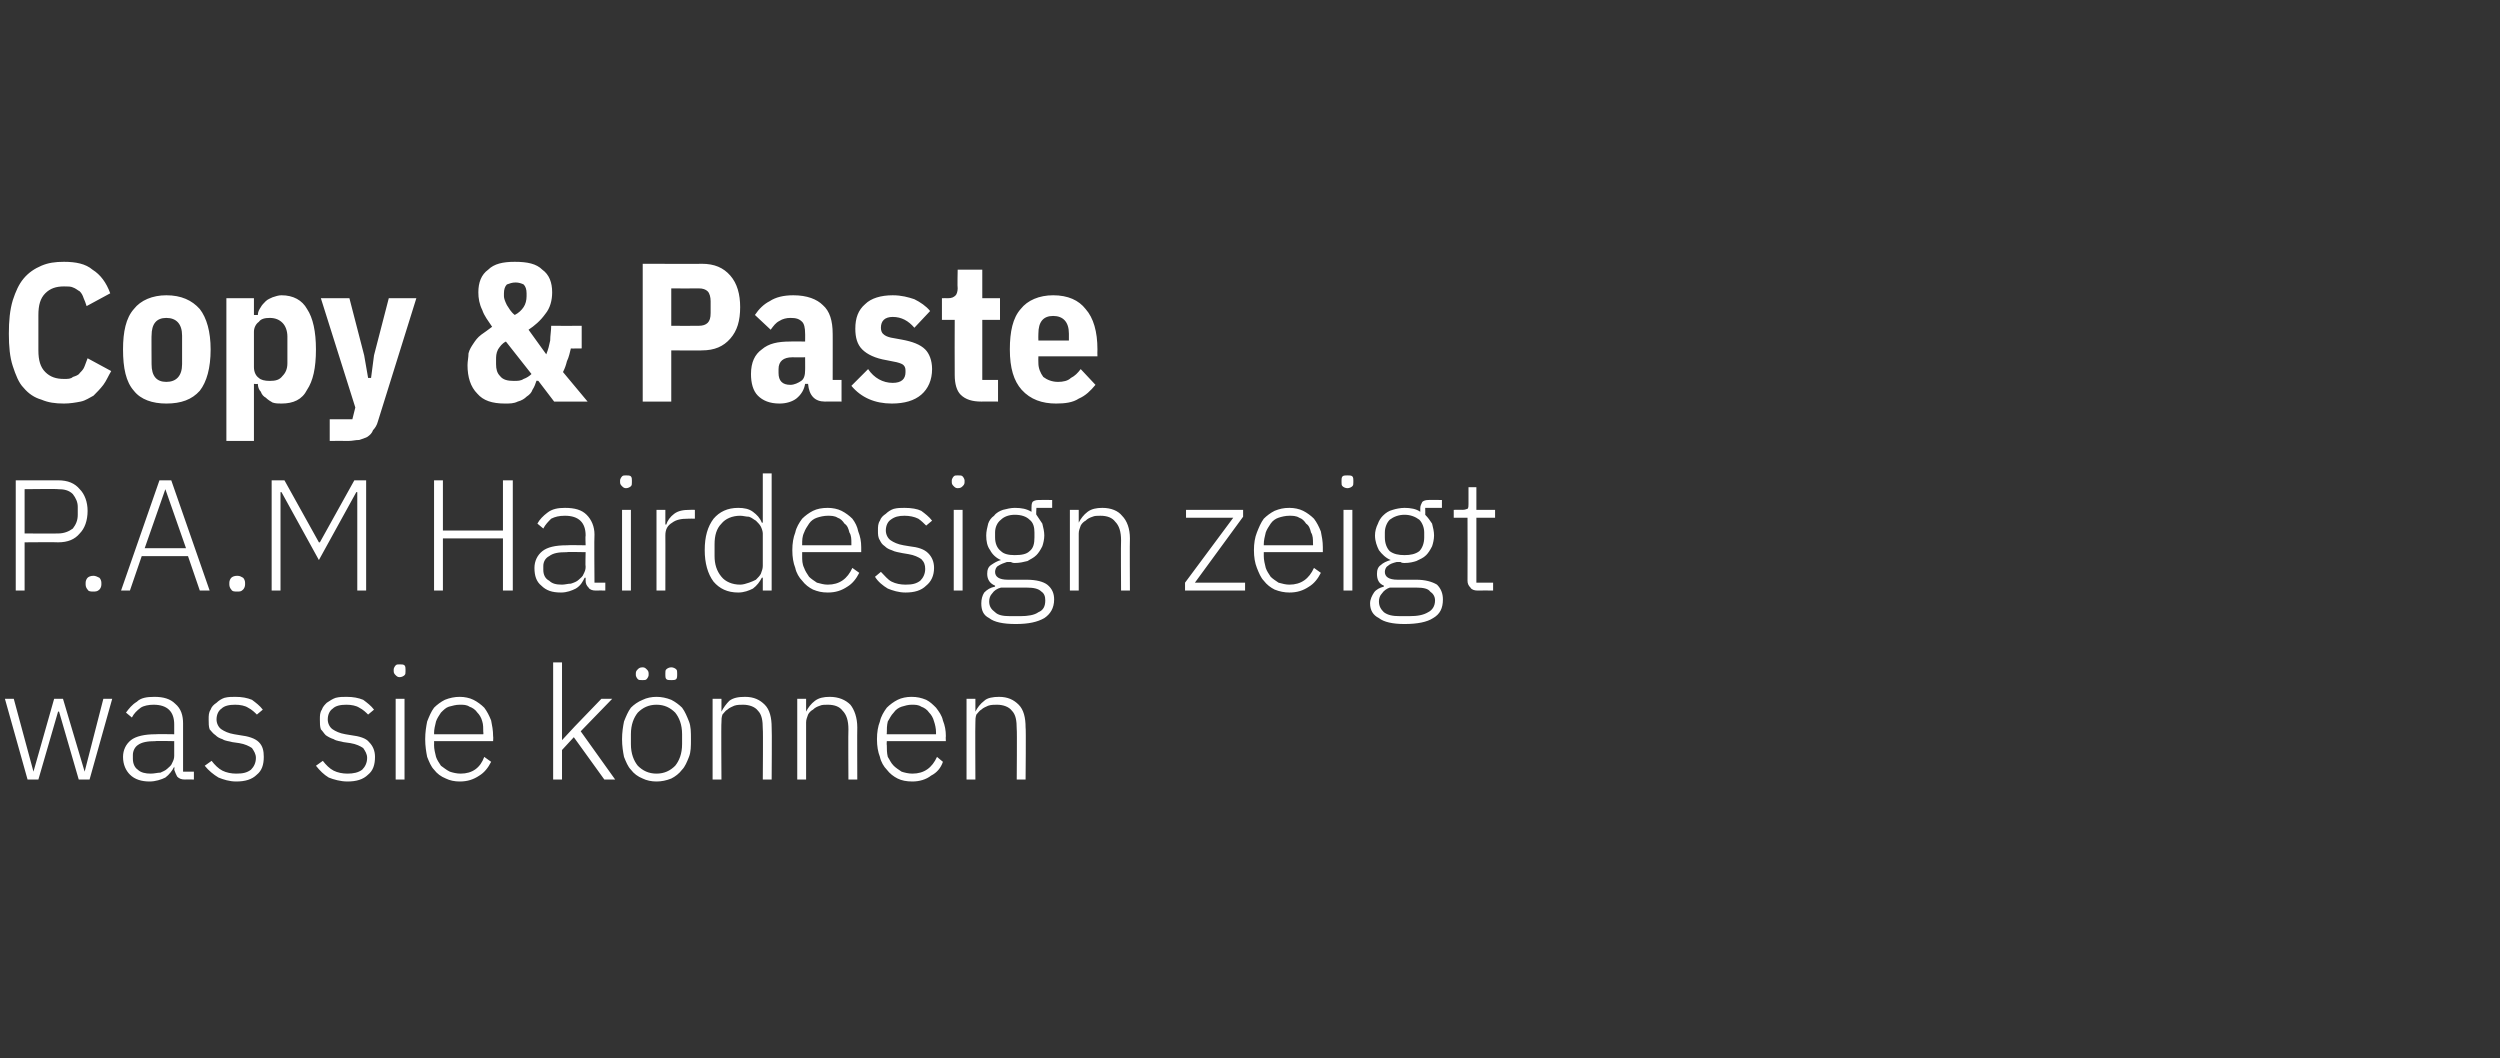 <?xml version="1.0" standalone="no"?><!DOCTYPE svg PUBLIC "-//W3C//DTD SVG 1.1//EN" "http://www.w3.org/Graphics/SVG/1.1/DTD/svg11.dtd"><svg xmlns="http://www.w3.org/2000/svg" version="1.1" width="254px" height="107.5px" viewBox="0 -1 254 107.5" style="top:-1px"><rect x="0" y="-1" width="254" height="107.5" fill="#333333" stroke="none"/>  <desc>Copy &amp; Paste P.A.M Hairdesign zeigt was sie k nnen</desc>  <defs/>  <g id="Polygon207112">    <path d="M 0.5 70 L 1.4 70 L 3.4 77.4 L 3.4 77.4 L 5.5 70 L 6.4 70 L 8.6 77.4 L 8.6 77.4 L 10.5 70 L 11.4 70 L 9.1 78.2 L 8 78.2 L 6 71.3 L 5.9 71.3 L 3.9 78.2 L 2.8 78.2 L 0.5 70 Z M 18.8 78.2 C 18.4 78.2 18.2 78.1 18 77.9 C 17.9 77.7 17.8 77.5 17.7 77.2 C 17.75 77.17 17.7 76.9 17.7 76.9 C 17.7 76.9 17.67 76.88 17.7 76.9 C 17.5 77.3 17.2 77.7 16.8 78 C 16.4 78.2 15.8 78.4 15.2 78.4 C 14.4 78.4 13.7 78.2 13.2 77.7 C 12.8 77.3 12.5 76.7 12.5 75.9 C 12.5 75.2 12.8 74.6 13.3 74.2 C 13.8 73.8 14.7 73.6 15.8 73.6 C 15.83 73.57 17.7 73.6 17.7 73.6 C 17.7 73.6 17.7 72.61 17.7 72.6 C 17.7 71.3 17 70.6 15.6 70.6 C 15.1 70.6 14.6 70.7 14.3 70.9 C 13.9 71.2 13.6 71.5 13.4 71.9 C 13.4 71.9 12.8 71.4 12.8 71.4 C 13.1 71 13.4 70.6 13.9 70.3 C 14.3 69.9 14.9 69.8 15.7 69.8 C 16.6 69.8 17.3 70 17.8 70.5 C 18.4 71 18.6 71.7 18.6 72.5 C 18.6 72.54 18.6 77.4 18.6 77.4 L 19.7 77.4 L 19.7 78.2 C 19.7 78.2 18.78 78.18 18.8 78.2 Z M 15.3 77.6 C 15.7 77.6 16 77.5 16.3 77.5 C 16.5 77.4 16.8 77.3 17 77.1 C 17.2 76.9 17.4 76.8 17.5 76.5 C 17.6 76.3 17.7 76.1 17.7 75.8 C 17.7 75.79 17.7 74.3 17.7 74.3 C 17.7 74.3 15.8 74.26 15.8 74.3 C 15 74.3 14.4 74.4 14 74.7 C 13.7 74.9 13.5 75.3 13.5 75.7 C 13.5 75.7 13.5 76.1 13.5 76.1 C 13.5 76.6 13.7 77 14 77.2 C 14.3 77.5 14.8 77.6 15.3 77.6 Z M 24 78.4 C 23.3 78.4 22.7 78.2 22.2 78 C 21.7 77.7 21.2 77.3 20.8 76.8 C 20.8 76.8 21.5 76.3 21.5 76.3 C 21.8 76.7 22.2 77.1 22.6 77.3 C 23 77.5 23.5 77.6 24 77.6 C 24.7 77.6 25.1 77.5 25.5 77.2 C 25.8 76.9 26 76.5 26 76 C 26 75.6 25.8 75.3 25.6 75 C 25.3 74.8 24.9 74.6 24.3 74.5 C 24.3 74.5 23.6 74.4 23.6 74.4 C 23.3 74.3 22.9 74.3 22.6 74.1 C 22.3 74 22.1 73.9 21.9 73.7 C 21.6 73.5 21.5 73.3 21.3 73.1 C 21.2 72.8 21.2 72.5 21.2 72.1 C 21.2 71.7 21.2 71.4 21.4 71.1 C 21.5 70.8 21.7 70.6 22 70.4 C 22.2 70.2 22.5 70 22.8 69.9 C 23.2 69.8 23.5 69.8 23.9 69.8 C 24.6 69.8 25.1 69.9 25.6 70.1 C 26 70.4 26.4 70.7 26.7 71.1 C 26.7 71.1 26.1 71.6 26.1 71.6 C 25.9 71.4 25.6 71.1 25.2 70.9 C 24.9 70.7 24.4 70.6 23.9 70.6 C 23.3 70.6 22.8 70.7 22.5 71 C 22.2 71.2 22 71.6 22 72.1 C 22 72.5 22.2 72.9 22.5 73.1 C 22.8 73.3 23.2 73.5 23.8 73.6 C 23.8 73.6 24.4 73.7 24.4 73.7 C 25.2 73.8 25.9 74 26.3 74.4 C 26.7 74.8 26.8 75.3 26.8 75.9 C 26.8 76.7 26.6 77.3 26.1 77.7 C 25.6 78.2 24.9 78.4 24 78.4 Z M 35.3 78.4 C 34.6 78.4 33.9 78.2 33.4 78 C 32.9 77.7 32.5 77.3 32.1 76.8 C 32.1 76.8 32.8 76.3 32.8 76.3 C 33.1 76.7 33.5 77.1 33.9 77.3 C 34.3 77.5 34.8 77.6 35.3 77.6 C 35.9 77.6 36.4 77.5 36.8 77.2 C 37.1 76.9 37.3 76.5 37.3 76 C 37.3 75.6 37.1 75.3 36.9 75 C 36.6 74.8 36.2 74.6 35.6 74.5 C 35.6 74.5 34.9 74.4 34.9 74.4 C 34.6 74.3 34.2 74.3 33.9 74.1 C 33.6 74 33.4 73.9 33.1 73.7 C 32.9 73.5 32.8 73.3 32.6 73.1 C 32.5 72.8 32.5 72.5 32.5 72.1 C 32.5 71.7 32.5 71.4 32.7 71.1 C 32.8 70.8 33 70.6 33.2 70.4 C 33.5 70.2 33.8 70 34.1 69.9 C 34.5 69.8 34.8 69.8 35.2 69.8 C 35.9 69.8 36.4 69.9 36.9 70.1 C 37.3 70.4 37.7 70.7 38 71.1 C 38 71.1 37.4 71.6 37.4 71.6 C 37.2 71.4 36.9 71.1 36.5 70.9 C 36.2 70.7 35.7 70.6 35.2 70.6 C 34.6 70.6 34.1 70.7 33.8 71 C 33.5 71.2 33.3 71.6 33.3 72.1 C 33.3 72.5 33.5 72.9 33.8 73.1 C 34.1 73.3 34.5 73.5 35.1 73.6 C 35.1 73.6 35.7 73.7 35.7 73.7 C 36.5 73.8 37.2 74 37.5 74.4 C 37.9 74.8 38.1 75.3 38.1 75.9 C 38.1 76.7 37.9 77.3 37.4 77.7 C 36.9 78.2 36.2 78.4 35.3 78.4 Z M 40.6 67.8 C 40.4 67.8 40.3 67.7 40.2 67.6 C 40.1 67.5 40 67.4 40 67.2 C 40 67.2 40 67 40 67 C 40 66.9 40.1 66.7 40.2 66.6 C 40.3 66.5 40.4 66.5 40.6 66.5 C 40.8 66.5 41 66.5 41.1 66.6 C 41.2 66.7 41.2 66.9 41.2 67 C 41.2 67 41.2 67.2 41.2 67.2 C 41.2 67.4 41.2 67.5 41.1 67.6 C 41 67.7 40.8 67.8 40.6 67.8 Z M 40.2 70 L 41.1 70 L 41.1 78.2 L 40.2 78.2 L 40.2 70 Z M 46.7 78.4 C 46.2 78.4 45.7 78.3 45.3 78.1 C 44.8 77.9 44.4 77.6 44.1 77.2 C 43.8 76.9 43.6 76.4 43.4 75.9 C 43.3 75.4 43.2 74.8 43.2 74.1 C 43.2 73.4 43.3 72.8 43.4 72.3 C 43.6 71.8 43.8 71.3 44.1 70.9 C 44.4 70.6 44.8 70.3 45.2 70.1 C 45.7 69.9 46.2 69.8 46.7 69.8 C 47.2 69.8 47.7 69.9 48.1 70.1 C 48.5 70.3 48.9 70.6 49.2 70.9 C 49.5 71.3 49.7 71.7 49.9 72.2 C 50 72.7 50.1 73.2 50.1 73.8 C 50.13 73.84 50.1 74.3 50.1 74.3 L 44.1 74.3 C 44.1 74.3 44.12 74.68 44.1 74.7 C 44.1 75.1 44.2 75.5 44.3 75.9 C 44.4 76.2 44.6 76.5 44.8 76.8 C 45.1 77 45.3 77.2 45.7 77.4 C 46 77.5 46.4 77.6 46.8 77.6 C 48 77.6 48.8 77 49.2 75.9 C 49.2 75.9 49.9 76.4 49.9 76.4 C 49.6 77 49.2 77.5 48.7 77.8 C 48.1 78.2 47.5 78.4 46.7 78.4 Z M 46.7 70.6 C 46.3 70.6 46 70.7 45.6 70.8 C 45.3 70.9 45.1 71.1 44.8 71.4 C 44.6 71.7 44.4 72 44.3 72.3 C 44.2 72.7 44.1 73.1 44.1 73.5 C 44.12 73.49 44.1 73.6 44.1 73.6 L 49.1 73.6 C 49.1 73.6 49.14 73.44 49.1 73.4 C 49.1 73 49.1 72.6 49 72.3 C 48.9 71.9 48.7 71.6 48.5 71.4 C 48.3 71.1 48 70.9 47.7 70.8 C 47.4 70.6 47.1 70.6 46.7 70.6 Z M 56.2 66.3 L 57.1 66.3 L 57.1 74.2 L 57.1 74.2 L 58.4 72.8 L 61.1 70 L 62.2 70 L 59 73.3 L 62.5 78.2 L 61.4 78.2 L 58.3 73.9 L 57.1 75.2 L 57.1 78.2 L 56.2 78.2 L 56.2 66.3 Z M 66.7 78.4 C 66.2 78.4 65.7 78.3 65.3 78.1 C 64.8 77.9 64.4 77.6 64.1 77.2 C 63.8 76.9 63.6 76.4 63.4 75.9 C 63.3 75.4 63.2 74.8 63.2 74.1 C 63.2 73.4 63.3 72.8 63.4 72.3 C 63.6 71.8 63.8 71.3 64.1 70.9 C 64.4 70.6 64.8 70.3 65.3 70.1 C 65.7 69.9 66.2 69.8 66.7 69.8 C 67.2 69.8 67.7 69.9 68.2 70.1 C 68.6 70.3 69 70.6 69.3 70.9 C 69.6 71.3 69.8 71.8 70 72.3 C 70.2 72.8 70.2 73.4 70.2 74.1 C 70.2 74.8 70.2 75.4 70 75.9 C 69.8 76.4 69.6 76.9 69.3 77.2 C 69 77.6 68.6 77.9 68.2 78.1 C 67.7 78.3 67.2 78.4 66.7 78.4 Z M 66.7 77.6 C 67.5 77.6 68.1 77.3 68.6 76.8 C 69 76.3 69.3 75.6 69.3 74.6 C 69.3 74.6 69.3 73.6 69.3 73.6 C 69.3 72.6 69 71.9 68.6 71.4 C 68.1 70.9 67.5 70.6 66.7 70.6 C 65.9 70.6 65.3 70.9 64.8 71.4 C 64.4 71.9 64.1 72.6 64.1 73.6 C 64.1 73.6 64.1 74.6 64.1 74.6 C 64.1 75.6 64.4 76.3 64.8 76.8 C 65.3 77.3 65.9 77.6 66.7 77.6 Z M 65.3 68.1 C 65 68.1 64.9 68.1 64.8 68 C 64.7 67.9 64.6 67.7 64.6 67.6 C 64.6 67.6 64.6 67.4 64.6 67.4 C 64.6 67.2 64.7 67.1 64.8 67 C 64.9 66.9 65 66.8 65.3 66.8 C 65.5 66.8 65.6 66.9 65.7 67 C 65.8 67.1 65.9 67.2 65.9 67.4 C 65.9 67.4 65.9 67.6 65.9 67.6 C 65.9 67.7 65.8 67.9 65.7 68 C 65.6 68.1 65.5 68.1 65.3 68.1 Z M 68.2 68.1 C 68 68.1 67.8 68.1 67.7 68 C 67.6 67.9 67.6 67.7 67.6 67.6 C 67.6 67.6 67.6 67.4 67.6 67.4 C 67.6 67.2 67.6 67.1 67.7 67 C 67.8 66.9 68 66.8 68.2 66.8 C 68.4 66.8 68.6 66.9 68.7 67 C 68.8 67.1 68.8 67.2 68.8 67.4 C 68.8 67.4 68.8 67.6 68.8 67.6 C 68.8 67.7 68.8 67.9 68.7 68 C 68.6 68.1 68.4 68.1 68.2 68.1 Z M 72.4 78.2 L 72.4 70 L 73.3 70 L 73.3 71.3 C 73.3 71.3 73.31 71.28 73.3 71.3 C 73.5 70.9 73.8 70.5 74.1 70.2 C 74.5 69.9 75 69.8 75.7 69.8 C 76.6 69.8 77.2 70.1 77.7 70.6 C 78.2 71.1 78.4 71.9 78.4 72.9 C 78.44 72.92 78.4 78.2 78.4 78.2 L 77.5 78.2 C 77.5 78.2 77.54 73.08 77.5 73.1 C 77.5 72.2 77.4 71.6 77 71.2 C 76.7 70.8 76.1 70.6 75.5 70.6 C 75.2 70.6 74.9 70.6 74.6 70.7 C 74.4 70.8 74.1 70.9 73.9 71.1 C 73.7 71.2 73.6 71.4 73.4 71.6 C 73.3 71.9 73.3 72.1 73.3 72.4 C 73.26 72.42 73.3 78.2 73.3 78.2 L 72.4 78.2 Z M 81 78.2 L 81 70 L 81.9 70 L 81.9 71.3 C 81.9 71.3 81.95 71.28 81.9 71.3 C 82.1 70.9 82.4 70.5 82.8 70.2 C 83.2 69.9 83.7 69.8 84.3 69.8 C 85.2 69.8 85.9 70.1 86.4 70.6 C 86.8 71.1 87.1 71.9 87.1 72.9 C 87.08 72.92 87.1 78.2 87.1 78.2 L 86.2 78.2 C 86.2 78.2 86.17 73.08 86.2 73.1 C 86.2 72.2 86 71.6 85.6 71.2 C 85.3 70.8 84.8 70.6 84.1 70.6 C 83.8 70.6 83.5 70.6 83.3 70.7 C 83 70.8 82.8 70.9 82.6 71.1 C 82.4 71.2 82.2 71.4 82.1 71.6 C 82 71.9 81.9 72.1 81.9 72.4 C 81.9 72.42 81.9 78.2 81.9 78.2 L 81 78.2 Z M 92.7 78.4 C 92.1 78.4 91.6 78.3 91.2 78.1 C 90.8 77.9 90.4 77.6 90.1 77.2 C 89.8 76.9 89.5 76.4 89.4 75.9 C 89.2 75.4 89.1 74.8 89.1 74.1 C 89.1 73.4 89.2 72.8 89.4 72.3 C 89.5 71.8 89.8 71.3 90.1 70.9 C 90.4 70.6 90.8 70.3 91.2 70.1 C 91.6 69.9 92.1 69.8 92.6 69.8 C 93.2 69.8 93.6 69.9 94.1 70.1 C 94.5 70.3 94.8 70.6 95.1 70.9 C 95.4 71.3 95.7 71.7 95.8 72.2 C 96 72.7 96.1 73.2 96.1 73.8 C 96.07 73.84 96.1 74.3 96.1 74.3 L 90.1 74.3 C 90.1 74.3 90.07 74.68 90.1 74.7 C 90.1 75.1 90.1 75.5 90.2 75.9 C 90.4 76.2 90.5 76.5 90.8 76.8 C 91 77 91.3 77.2 91.6 77.4 C 91.9 77.5 92.3 77.6 92.7 77.6 C 93.9 77.6 94.7 77 95.2 75.9 C 95.2 75.9 95.8 76.4 95.8 76.4 C 95.6 77 95.2 77.5 94.6 77.8 C 94.1 78.2 93.4 78.4 92.7 78.4 Z M 92.6 70.6 C 92.3 70.6 91.9 70.7 91.6 70.8 C 91.3 70.9 91 71.1 90.8 71.4 C 90.5 71.7 90.4 72 90.2 72.3 C 90.1 72.7 90.1 73.1 90.1 73.5 C 90.07 73.49 90.1 73.6 90.1 73.6 L 95.1 73.6 C 95.1 73.6 95.09 73.44 95.1 73.4 C 95.1 73 95 72.6 94.9 72.3 C 94.8 71.9 94.6 71.6 94.4 71.4 C 94.2 71.1 93.9 70.9 93.6 70.8 C 93.3 70.6 93 70.6 92.6 70.6 Z M 98.2 78.2 L 98.2 70 L 99.1 70 L 99.1 71.3 C 99.1 71.3 99.11 71.28 99.1 71.3 C 99.3 70.9 99.6 70.5 100 70.2 C 100.3 69.9 100.9 69.8 101.5 69.8 C 102.4 69.8 103 70.1 103.5 70.6 C 104 71.1 104.2 71.9 104.2 72.9 C 104.25 72.92 104.2 78.2 104.2 78.2 L 103.3 78.2 C 103.3 78.2 103.34 73.08 103.3 73.1 C 103.3 72.2 103.2 71.6 102.8 71.2 C 102.5 70.8 101.9 70.6 101.3 70.6 C 101 70.6 100.7 70.6 100.4 70.7 C 100.2 70.8 99.9 70.9 99.7 71.1 C 99.5 71.2 99.4 71.4 99.2 71.6 C 99.1 71.9 99.1 72.1 99.1 72.4 C 99.07 72.42 99.1 78.2 99.1 78.2 L 98.2 78.2 Z " stroke="none" fill="#fff"/>  </g>  <g id="Polygon207111">    <path d="M 1.6 59 L 1.6 47.8 C 1.6 47.8 5.91 47.81 5.9 47.8 C 6.9 47.8 7.6 48.1 8.1 48.7 C 8.6 49.2 8.9 50 8.9 50.9 C 8.9 51.9 8.6 52.7 8.1 53.2 C 7.6 53.8 6.9 54.1 5.9 54.1 C 5.91 54.07 2.5 54.1 2.5 54.1 L 2.5 59 L 1.6 59 Z M 2.5 53.2 C 2.5 53.2 5.91 53.22 5.9 53.2 C 6.5 53.2 7 53 7.4 52.7 C 7.7 52.3 7.9 51.9 7.9 51.3 C 7.9 51.3 7.9 50.5 7.9 50.5 C 7.9 50 7.7 49.6 7.4 49.2 C 7 48.8 6.5 48.7 5.9 48.7 C 5.91 48.66 2.5 48.7 2.5 48.7 L 2.5 53.2 Z M 9.5 59.1 C 9.2 59.1 9 59.1 8.9 58.9 C 8.8 58.8 8.7 58.6 8.7 58.4 C 8.7 58.4 8.7 58.2 8.7 58.2 C 8.7 58 8.8 57.8 8.9 57.7 C 9 57.6 9.2 57.5 9.5 57.5 C 9.7 57.5 9.9 57.6 10.1 57.7 C 10.2 57.8 10.3 58 10.3 58.2 C 10.3 58.2 10.3 58.4 10.3 58.4 C 10.3 58.6 10.2 58.8 10.1 58.9 C 9.9 59.1 9.7 59.1 9.5 59.1 Z M 20.3 59 L 19.1 55.5 L 14.4 55.5 L 13.2 59 L 12.3 59 L 16.2 47.8 L 17.4 47.8 L 21.3 59 L 20.3 59 Z M 16.8 48.7 L 16.8 48.7 L 14.7 54.7 L 18.9 54.7 L 16.8 48.7 Z M 24.1 59.1 C 23.8 59.1 23.6 59.1 23.5 58.9 C 23.4 58.8 23.3 58.6 23.3 58.4 C 23.3 58.4 23.3 58.2 23.3 58.2 C 23.3 58 23.4 57.8 23.5 57.7 C 23.6 57.6 23.8 57.5 24.1 57.5 C 24.4 57.5 24.5 57.6 24.7 57.7 C 24.8 57.8 24.9 58 24.9 58.2 C 24.9 58.2 24.9 58.4 24.9 58.4 C 24.9 58.6 24.8 58.8 24.7 58.9 C 24.5 59.1 24.4 59.1 24.1 59.1 Z M 36.3 49 L 36.2 49 L 32.4 55.9 L 28.6 49 L 28.5 49 L 28.5 59 L 27.6 59 L 27.6 47.8 L 28.9 47.8 L 32.4 54.1 L 32.5 54.1 L 36 47.8 L 37.2 47.8 L 37.2 59 L 36.3 59 L 36.3 49 Z M 51.1 53.7 L 45 53.7 L 45 59 L 44.1 59 L 44.1 47.8 L 45 47.8 L 45 52.9 L 51.1 52.9 L 51.1 47.8 L 52.1 47.8 L 52.1 59 L 51.1 59 L 51.1 53.7 Z M 60.5 59 C 60.2 59 59.9 58.9 59.8 58.7 C 59.6 58.5 59.5 58.3 59.5 58 C 59.51 57.97 59.5 57.7 59.5 57.7 C 59.5 57.7 59.43 57.68 59.4 57.7 C 59.2 58.1 59 58.5 58.5 58.8 C 58.1 59 57.6 59.2 57 59.2 C 56.1 59.2 55.5 59 55 58.5 C 54.5 58.1 54.3 57.5 54.3 56.7 C 54.3 56 54.6 55.4 55.1 55 C 55.6 54.6 56.4 54.4 57.6 54.4 C 57.59 54.37 59.5 54.4 59.5 54.4 C 59.5 54.4 59.46 53.41 59.5 53.4 C 59.5 52.1 58.8 51.4 57.4 51.4 C 56.8 51.4 56.4 51.5 56 51.7 C 55.7 52 55.4 52.3 55.2 52.7 C 55.2 52.7 54.6 52.2 54.6 52.2 C 54.8 51.8 55.2 51.4 55.6 51.1 C 56.1 50.7 56.7 50.6 57.4 50.6 C 58.4 50.6 59.1 50.8 59.6 51.3 C 60.1 51.8 60.4 52.5 60.4 53.3 C 60.36 53.34 60.4 58.2 60.4 58.2 L 61.5 58.2 L 61.5 59 C 61.5 59 60.54 58.98 60.5 59 Z M 57.1 58.4 C 57.4 58.4 57.7 58.3 58 58.3 C 58.3 58.2 58.6 58.1 58.8 57.9 C 59 57.7 59.2 57.6 59.3 57.3 C 59.4 57.1 59.5 56.9 59.5 56.6 C 59.46 56.59 59.5 55.1 59.5 55.1 C 59.5 55.1 57.56 55.06 57.6 55.1 C 56.7 55.1 56.2 55.2 55.8 55.5 C 55.4 55.7 55.2 56.1 55.2 56.5 C 55.2 56.5 55.2 56.9 55.2 56.9 C 55.2 57.4 55.4 57.8 55.8 58 C 56.1 58.3 56.5 58.4 57.1 58.4 Z M 63.6 48.6 C 63.4 48.6 63.3 48.5 63.2 48.4 C 63.1 48.3 63 48.2 63 48 C 63 48 63 47.8 63 47.8 C 63 47.7 63.1 47.5 63.2 47.4 C 63.3 47.3 63.4 47.3 63.6 47.3 C 63.8 47.3 64 47.3 64.1 47.4 C 64.2 47.5 64.2 47.7 64.2 47.8 C 64.2 47.8 64.2 48 64.2 48 C 64.2 48.2 64.2 48.3 64.1 48.4 C 64 48.5 63.8 48.6 63.6 48.6 Z M 63.2 50.8 L 64.1 50.8 L 64.1 59 L 63.2 59 L 63.2 50.8 Z M 66.7 59 L 66.7 50.8 L 67.6 50.8 L 67.6 52.3 C 67.6 52.3 67.67 52.26 67.7 52.3 C 67.8 51.9 68.1 51.5 68.5 51.2 C 68.9 50.9 69.4 50.8 70.1 50.8 C 70.1 50.79 70.6 50.8 70.6 50.8 L 70.6 51.7 C 70.6 51.7 69.92 51.68 69.9 51.7 C 69.2 51.7 68.7 51.8 68.3 52.1 C 67.8 52.4 67.6 52.8 67.6 53.4 C 67.61 53.38 67.6 59 67.6 59 L 66.7 59 Z M 77.5 57.7 C 77.5 57.7 77.45 57.67 77.4 57.7 C 77.2 58.1 76.9 58.5 76.5 58.8 C 76.1 59 75.6 59.2 75 59.2 C 73.9 59.2 73.1 58.8 72.5 58.1 C 71.9 57.3 71.6 56.2 71.6 54.9 C 71.6 53.5 71.9 52.5 72.5 51.7 C 73.1 51 73.9 50.6 75 50.6 C 75.6 50.6 76.1 50.7 76.5 51 C 76.9 51.3 77.2 51.6 77.4 52.1 C 77.45 52.1 77.5 52.1 77.5 52.1 L 77.5 47.1 L 78.4 47.1 L 78.4 59 L 77.5 59 L 77.5 57.7 Z M 75.2 58.4 C 75.5 58.4 75.8 58.3 76.1 58.2 C 76.4 58.1 76.6 58 76.8 57.9 C 77 57.7 77.2 57.5 77.3 57.3 C 77.4 57 77.5 56.8 77.5 56.5 C 77.5 56.5 77.5 53.2 77.5 53.2 C 77.5 53 77.4 52.7 77.3 52.5 C 77.2 52.3 77 52.1 76.8 51.9 C 76.6 51.8 76.4 51.6 76.1 51.5 C 75.8 51.5 75.5 51.4 75.2 51.4 C 74.4 51.4 73.7 51.7 73.3 52.2 C 72.8 52.7 72.6 53.4 72.6 54.3 C 72.6 54.3 72.6 55.5 72.6 55.5 C 72.6 56.3 72.8 57 73.3 57.6 C 73.7 58.1 74.4 58.4 75.2 58.4 Z M 84.1 59.2 C 83.5 59.2 83.1 59.1 82.6 58.9 C 82.2 58.7 81.8 58.4 81.5 58 C 81.2 57.7 80.9 57.2 80.8 56.7 C 80.6 56.2 80.5 55.6 80.5 54.9 C 80.5 54.2 80.6 53.6 80.8 53.1 C 80.9 52.6 81.2 52.1 81.5 51.7 C 81.8 51.4 82.2 51.1 82.6 50.9 C 83 50.7 83.5 50.6 84.1 50.6 C 84.6 50.6 85.1 50.7 85.5 50.9 C 85.9 51.1 86.3 51.4 86.6 51.7 C 86.9 52.1 87.1 52.5 87.2 53 C 87.4 53.5 87.5 54 87.5 54.6 C 87.49 54.64 87.5 55.1 87.5 55.1 L 81.5 55.1 C 81.5 55.1 81.49 55.48 81.5 55.5 C 81.5 55.9 81.5 56.3 81.7 56.7 C 81.8 57 82 57.3 82.2 57.6 C 82.4 57.8 82.7 58 83 58.2 C 83.4 58.3 83.7 58.4 84.1 58.4 C 85.3 58.4 86.1 57.8 86.6 56.7 C 86.6 56.7 87.3 57.2 87.3 57.2 C 87 57.8 86.6 58.3 86.1 58.6 C 85.5 59 84.9 59.2 84.1 59.2 Z M 84.1 51.4 C 83.7 51.4 83.3 51.5 83 51.6 C 82.7 51.7 82.4 51.9 82.2 52.2 C 82 52.5 81.8 52.8 81.7 53.1 C 81.5 53.5 81.5 53.9 81.5 54.3 C 81.49 54.29 81.5 54.4 81.5 54.4 L 86.5 54.4 C 86.5 54.4 86.51 54.24 86.5 54.2 C 86.5 53.8 86.5 53.4 86.3 53.1 C 86.2 52.7 86.1 52.4 85.8 52.2 C 85.6 51.9 85.4 51.7 85.1 51.6 C 84.8 51.4 84.4 51.4 84.1 51.4 Z M 92 59.2 C 91.3 59.2 90.7 59 90.2 58.8 C 89.7 58.5 89.2 58.1 88.9 57.6 C 88.9 57.6 89.5 57.1 89.5 57.1 C 89.9 57.5 90.2 57.9 90.6 58.1 C 91 58.3 91.5 58.4 92 58.4 C 92.7 58.4 93.1 58.3 93.5 58 C 93.8 57.7 94 57.3 94 56.8 C 94 56.4 93.9 56.1 93.6 55.8 C 93.3 55.6 92.9 55.4 92.3 55.3 C 92.3 55.3 91.7 55.2 91.7 55.2 C 91.3 55.1 91 55.1 90.6 54.9 C 90.3 54.8 90.1 54.7 89.9 54.5 C 89.6 54.3 89.5 54.1 89.4 53.9 C 89.2 53.6 89.2 53.3 89.2 52.9 C 89.2 52.5 89.2 52.2 89.4 51.9 C 89.5 51.6 89.7 51.4 90 51.2 C 90.2 51 90.5 50.8 90.8 50.7 C 91.2 50.6 91.5 50.6 91.9 50.6 C 92.6 50.6 93.2 50.7 93.6 50.9 C 94 51.2 94.4 51.5 94.7 51.9 C 94.7 51.9 94.1 52.4 94.1 52.4 C 93.9 52.2 93.6 51.9 93.3 51.7 C 92.9 51.5 92.4 51.4 91.9 51.4 C 91.3 51.4 90.9 51.5 90.5 51.8 C 90.2 52 90 52.4 90 52.9 C 90 53.3 90.2 53.7 90.5 53.9 C 90.8 54.1 91.2 54.3 91.8 54.4 C 91.8 54.4 92.4 54.5 92.4 54.5 C 93.3 54.6 93.9 54.8 94.3 55.2 C 94.7 55.6 94.9 56.1 94.9 56.7 C 94.9 57.5 94.6 58.1 94.1 58.5 C 93.6 59 92.9 59.2 92 59.2 Z M 97.3 48.6 C 97.1 48.6 97 48.5 96.9 48.4 C 96.8 48.3 96.7 48.2 96.7 48 C 96.7 48 96.7 47.8 96.7 47.8 C 96.7 47.7 96.8 47.5 96.9 47.4 C 97 47.3 97.1 47.3 97.3 47.3 C 97.6 47.3 97.7 47.3 97.8 47.4 C 97.9 47.5 98 47.7 98 47.8 C 98 47.8 98 48 98 48 C 98 48.2 97.9 48.3 97.8 48.4 C 97.7 48.5 97.6 48.6 97.3 48.6 Z M 96.9 50.8 L 97.8 50.8 L 97.8 59 L 96.9 59 L 96.9 50.8 Z M 107.1 59.9 C 107.1 60.8 106.7 61.4 106.1 61.8 C 105.4 62.2 104.5 62.4 103.2 62.4 C 101.9 62.4 101 62.2 100.5 61.8 C 99.9 61.5 99.7 61 99.7 60.3 C 99.7 59.9 99.8 59.5 100 59.2 C 100.3 58.9 100.6 58.7 101.1 58.6 C 101.1 58.6 101.1 58.5 101.1 58.5 C 100.6 58.3 100.3 57.9 100.3 57.3 C 100.3 56.9 100.4 56.6 100.7 56.4 C 101 56.2 101.3 56 101.7 55.9 C 101.7 55.9 101.7 55.9 101.7 55.9 C 101.2 55.7 100.8 55.3 100.6 54.9 C 100.3 54.5 100.2 54 100.2 53.4 C 100.2 53 100.3 52.6 100.4 52.2 C 100.5 51.9 100.7 51.6 101 51.4 C 101.2 51.1 101.6 50.9 101.9 50.8 C 102.3 50.7 102.7 50.6 103.1 50.6 C 103.8 50.6 104.3 50.7 104.8 51 C 104.8 51 104.8 50.6 104.8 50.6 C 104.8 50.4 104.8 50.2 104.9 50 C 105 49.9 105.2 49.8 105.5 49.8 C 105.5 49.78 106.9 49.8 106.9 49.8 L 106.9 50.6 L 105.3 50.6 C 105.3 50.6 105.25 51.35 105.3 51.3 C 105.5 51.6 105.7 51.9 105.9 52.2 C 106 52.6 106.1 53 106.1 53.4 C 106.1 53.8 106 54.2 105.9 54.5 C 105.7 54.9 105.5 55.2 105.3 55.4 C 105 55.7 104.7 55.8 104.4 56 C 104 56.1 103.6 56.2 103.1 56.2 C 103 56.2 102.9 56.2 102.7 56.1 C 102.6 56.1 102.4 56.1 102.3 56.1 C 102 56.2 101.7 56.3 101.4 56.5 C 101.2 56.6 101.1 56.9 101.1 57.1 C 101.1 57.6 101.5 57.9 102.4 57.9 C 102.4 57.9 104.3 57.9 104.3 57.9 C 105.3 57.9 106 58.1 106.4 58.4 C 106.9 58.8 107.1 59.3 107.1 59.9 Z M 106.2 60 C 106.2 59.6 106.1 59.3 105.8 59.1 C 105.5 58.8 105 58.7 104.3 58.7 C 104.3 58.7 101.7 58.7 101.7 58.7 C 101.3 58.8 101 59 100.8 59.3 C 100.6 59.5 100.5 59.8 100.5 60.1 C 100.5 60.6 100.7 60.9 101.1 61.2 C 101.4 61.5 101.9 61.6 102.6 61.6 C 102.6 61.6 103.7 61.6 103.7 61.6 C 104.4 61.6 105.1 61.5 105.5 61.2 C 106 61 106.2 60.6 106.2 60 Z M 103.1 55.4 C 103.8 55.4 104.3 55.3 104.6 55 C 105 54.7 105.1 54.2 105.1 53.6 C 105.1 53.6 105.1 53.1 105.1 53.1 C 105.1 52.6 105 52.1 104.6 51.8 C 104.3 51.5 103.8 51.3 103.1 51.3 C 102.5 51.3 102 51.5 101.7 51.8 C 101.3 52.1 101.1 52.6 101.1 53.1 C 101.1 53.1 101.1 53.6 101.1 53.6 C 101.1 54.2 101.3 54.7 101.7 55 C 102 55.3 102.5 55.4 103.1 55.4 Z M 108.7 59 L 108.7 50.8 L 109.6 50.8 L 109.6 52.1 C 109.6 52.1 109.64 52.08 109.6 52.1 C 109.8 51.7 110.1 51.3 110.5 51 C 110.9 50.7 111.4 50.6 112 50.6 C 112.9 50.6 113.6 50.9 114 51.4 C 114.5 51.9 114.8 52.7 114.8 53.7 C 114.77 53.72 114.8 59 114.8 59 L 113.9 59 C 113.9 59 113.87 53.88 113.9 53.9 C 113.9 53 113.7 52.4 113.3 52 C 113 51.6 112.5 51.4 111.8 51.4 C 111.5 51.4 111.2 51.4 111 51.5 C 110.7 51.6 110.5 51.7 110.3 51.9 C 110.1 52 109.9 52.2 109.8 52.4 C 109.7 52.7 109.6 52.9 109.6 53.2 C 109.59 53.22 109.6 59 109.6 59 L 108.7 59 Z M 120.4 59 L 120.4 58.2 L 125.3 51.6 L 120.5 51.6 L 120.5 50.8 L 126.3 50.8 L 126.3 51.5 L 121.4 58.2 L 126.5 58.2 L 126.5 59 L 120.4 59 Z M 131 59.2 C 130.5 59.2 130 59.1 129.5 58.9 C 129.1 58.7 128.7 58.4 128.4 58 C 128.1 57.7 127.9 57.2 127.7 56.7 C 127.5 56.2 127.4 55.6 127.4 54.9 C 127.4 54.2 127.5 53.6 127.7 53.1 C 127.9 52.6 128.1 52.1 128.4 51.7 C 128.7 51.4 129.1 51.1 129.5 50.9 C 130 50.7 130.4 50.6 131 50.6 C 131.5 50.6 132 50.7 132.4 50.9 C 132.8 51.1 133.2 51.4 133.5 51.7 C 133.8 52.1 134 52.5 134.2 53 C 134.3 53.5 134.4 54 134.4 54.6 C 134.4 54.64 134.4 55.1 134.4 55.1 L 128.4 55.1 C 128.4 55.1 128.4 55.48 128.4 55.5 C 128.4 55.9 128.5 56.3 128.6 56.7 C 128.7 57 128.9 57.3 129.1 57.6 C 129.3 57.8 129.6 58 129.9 58.2 C 130.3 58.3 130.6 58.4 131 58.4 C 132.2 58.4 133 57.8 133.5 56.7 C 133.5 56.7 134.2 57.2 134.2 57.2 C 133.9 57.8 133.5 58.3 133 58.6 C 132.4 59 131.8 59.2 131 59.2 Z M 131 51.4 C 130.6 51.4 130.2 51.5 129.9 51.6 C 129.6 51.7 129.3 51.9 129.1 52.2 C 128.9 52.5 128.7 52.8 128.6 53.1 C 128.5 53.5 128.4 53.9 128.4 54.3 C 128.4 54.29 128.4 54.4 128.4 54.4 L 133.4 54.4 C 133.4 54.4 133.42 54.24 133.4 54.2 C 133.4 53.8 133.4 53.4 133.2 53.1 C 133.1 52.7 133 52.4 132.7 52.2 C 132.5 51.9 132.3 51.7 132 51.6 C 131.7 51.4 131.3 51.4 131 51.4 Z M 136.9 48.6 C 136.7 48.6 136.5 48.5 136.4 48.4 C 136.3 48.3 136.3 48.2 136.3 48 C 136.3 48 136.3 47.8 136.3 47.8 C 136.3 47.7 136.3 47.5 136.4 47.4 C 136.5 47.3 136.7 47.3 136.9 47.3 C 137.1 47.3 137.3 47.3 137.4 47.4 C 137.5 47.5 137.5 47.7 137.5 47.8 C 137.5 47.8 137.5 48 137.5 48 C 137.5 48.2 137.5 48.3 137.4 48.4 C 137.3 48.5 137.1 48.6 136.9 48.6 Z M 136.5 50.8 L 137.4 50.8 L 137.4 59 L 136.5 59 L 136.5 50.8 Z M 146.6 59.9 C 146.6 60.8 146.3 61.4 145.6 61.8 C 145 62.2 144 62.4 142.7 62.4 C 141.5 62.4 140.6 62.2 140.1 61.8 C 139.5 61.5 139.2 61 139.2 60.3 C 139.2 59.9 139.4 59.5 139.6 59.2 C 139.8 58.9 140.2 58.7 140.6 58.6 C 140.6 58.6 140.6 58.5 140.6 58.5 C 140.1 58.3 139.9 57.9 139.9 57.3 C 139.9 56.9 140 56.6 140.3 56.4 C 140.5 56.2 140.9 56 141.3 55.9 C 141.3 55.9 141.3 55.9 141.3 55.9 C 140.8 55.7 140.4 55.3 140.1 54.9 C 139.9 54.5 139.7 54 139.7 53.4 C 139.7 53 139.8 52.6 140 52.2 C 140.1 51.9 140.3 51.6 140.5 51.4 C 140.8 51.1 141.1 50.9 141.5 50.8 C 141.8 50.7 142.3 50.6 142.7 50.6 C 143.3 50.6 143.9 50.7 144.3 51 C 144.3 51 144.3 50.6 144.3 50.6 C 144.3 50.4 144.4 50.2 144.5 50 C 144.6 49.9 144.8 49.8 145.1 49.8 C 145.07 49.78 146.5 49.8 146.5 49.8 L 146.5 50.6 L 144.8 50.6 C 144.8 50.6 144.82 51.35 144.8 51.3 C 145.1 51.6 145.3 51.9 145.5 52.2 C 145.6 52.6 145.7 53 145.7 53.4 C 145.7 53.8 145.6 54.2 145.5 54.5 C 145.3 54.9 145.1 55.2 144.9 55.4 C 144.6 55.7 144.3 55.8 143.9 56 C 143.6 56.1 143.2 56.2 142.7 56.2 C 142.6 56.2 142.4 56.2 142.3 56.1 C 142.1 56.1 142 56.1 141.9 56.1 C 141.5 56.2 141.2 56.3 141 56.5 C 140.8 56.6 140.7 56.9 140.7 57.1 C 140.7 57.6 141.1 57.9 142 57.9 C 142 57.9 143.9 57.9 143.9 57.9 C 144.8 57.9 145.5 58.1 146 58.4 C 146.4 58.8 146.6 59.3 146.6 59.9 Z M 145.8 60 C 145.8 59.6 145.6 59.3 145.3 59.1 C 145.1 58.8 144.6 58.7 143.9 58.7 C 143.9 58.7 141.2 58.7 141.2 58.7 C 140.9 58.8 140.6 59 140.4 59.3 C 140.2 59.5 140.1 59.8 140.1 60.1 C 140.1 60.6 140.3 60.9 140.6 61.2 C 141 61.5 141.5 61.6 142.2 61.6 C 142.2 61.6 143.2 61.6 143.2 61.6 C 144 61.6 144.6 61.5 145.1 61.2 C 145.5 61 145.8 60.6 145.8 60 Z M 142.7 55.4 C 143.3 55.4 143.8 55.3 144.2 55 C 144.5 54.7 144.7 54.2 144.7 53.6 C 144.7 53.6 144.7 53.1 144.7 53.1 C 144.7 52.6 144.5 52.1 144.2 51.8 C 143.8 51.5 143.3 51.3 142.7 51.3 C 142.1 51.3 141.6 51.5 141.2 51.8 C 140.9 52.1 140.7 52.6 140.7 53.1 C 140.7 53.1 140.7 53.6 140.7 53.6 C 140.7 54.2 140.9 54.7 141.2 55 C 141.6 55.3 142.1 55.4 142.7 55.4 Z M 150.1 59 C 149.8 59 149.5 58.9 149.4 58.7 C 149.2 58.5 149.1 58.3 149.1 58 C 149.12 57.97 149.1 51.6 149.1 51.6 L 147.7 51.6 L 147.7 50.8 C 147.7 50.8 148.63 50.79 148.6 50.8 C 148.9 50.8 149 50.7 149.1 50.7 C 149.2 50.6 149.2 50.4 149.2 50.2 C 149.2 50.16 149.2 48.5 149.2 48.5 L 150 48.5 L 150 50.8 L 151.9 50.8 L 151.9 51.6 L 150 51.6 L 150 58.2 L 151.7 58.2 L 151.7 59 C 151.7 59 150.12 58.98 150.1 59 Z " stroke="none" fill="#fff"/>  </g>  <g id="Polygon207110">    <path d="M 6.5 40 C 5.6 40 4.9 39.9 4.2 39.6 C 3.5 39.4 2.9 39 2.4 38.4 C 1.9 37.9 1.6 37.1 1.3 36.2 C 1 35.3 0.9 34.2 0.9 32.9 C 0.9 31.6 1 30.5 1.3 29.5 C 1.6 28.6 1.9 27.9 2.4 27.3 C 2.9 26.7 3.5 26.3 4.2 26 C 4.9 25.7 5.6 25.6 6.5 25.6 C 7.7 25.6 8.7 25.8 9.4 26.4 C 10.2 26.9 10.8 27.7 11.2 28.8 C 11.2 28.8 8.8 30.1 8.8 30.1 C 8.7 29.8 8.6 29.5 8.5 29.3 C 8.4 29 8.3 28.8 8.1 28.6 C 7.9 28.5 7.7 28.3 7.4 28.2 C 7.2 28.1 6.9 28.1 6.5 28.1 C 5.7 28.1 5.1 28.3 4.6 28.8 C 4.1 29.3 3.9 30 3.9 31 C 3.9 31 3.9 34.6 3.9 34.6 C 3.9 35.6 4.1 36.3 4.6 36.8 C 5.1 37.3 5.7 37.5 6.5 37.5 C 6.9 37.5 7.2 37.5 7.4 37.3 C 7.7 37.2 8 37.1 8.1 36.9 C 8.3 36.7 8.5 36.5 8.6 36.2 C 8.7 35.9 8.8 35.7 8.9 35.4 C 8.9 35.4 11.3 36.7 11.3 36.7 C 11 37.2 10.8 37.7 10.5 38.1 C 10.2 38.5 9.8 38.9 9.5 39.2 C 9.1 39.4 8.7 39.7 8.2 39.8 C 7.7 39.9 7.1 40 6.5 40 Z M 16.9 40 C 15.5 40 14.3 39.6 13.6 38.7 C 12.8 37.8 12.5 36.4 12.5 34.5 C 12.5 32.7 12.8 31.3 13.6 30.4 C 14.3 29.5 15.5 29 16.9 29 C 18.4 29 19.5 29.5 20.3 30.4 C 21 31.3 21.4 32.7 21.4 34.5 C 21.4 36.4 21 37.8 20.3 38.7 C 19.5 39.6 18.4 40 16.9 40 Z M 15.4 36 C 15.4 37.2 15.9 37.8 16.9 37.8 C 17.9 37.8 18.5 37.2 18.5 36 C 18.5 36 18.5 33.1 18.5 33.1 C 18.5 31.9 17.9 31.3 16.9 31.3 C 15.9 31.3 15.4 31.9 15.4 33.1 C 15.38 33.06 15.4 36 15.4 36 C 15.4 36 15.38 36 15.4 36 Z M 23 29.3 L 25.8 29.3 L 25.8 31 C 25.8 31 26.16 31.02 26.2 31 C 26.2 30.7 26.3 30.5 26.5 30.2 C 26.6 30 26.8 29.8 27 29.6 C 27.2 29.4 27.5 29.3 27.7 29.2 C 28 29.1 28.3 29 28.6 29 C 29.8 29 30.7 29.5 31.2 30.4 C 31.8 31.3 32.1 32.7 32.1 34.5 C 32.1 36.4 31.8 37.7 31.2 38.6 C 30.7 39.6 29.8 40 28.6 40 C 28.3 40 28 40 27.7 39.9 C 27.5 39.8 27.2 39.6 27 39.4 C 26.8 39.3 26.6 39.1 26.5 38.8 C 26.3 38.6 26.2 38.3 26.2 38 C 26.16 38.04 25.8 38 25.8 38 L 25.8 43.8 L 23 43.8 L 23 29.3 Z M 27.4 37.7 C 28 37.7 28.4 37.6 28.7 37.2 C 29 36.9 29.2 36.5 29.2 35.9 C 29.2 35.9 29.2 33.2 29.2 33.2 C 29.2 32.6 29 32.1 28.7 31.8 C 28.4 31.5 28 31.3 27.4 31.3 C 26.9 31.3 26.5 31.4 26.3 31.7 C 26 31.9 25.8 32.3 25.8 32.7 C 25.8 32.7 25.8 36.3 25.8 36.3 C 25.8 36.8 26 37.2 26.3 37.4 C 26.5 37.6 26.9 37.7 27.4 37.7 Z M 39.5 29.3 L 42.3 29.3 C 42.3 29.3 38.4 41.78 38.4 41.8 C 38.3 42.2 38.1 42.5 37.9 42.7 C 37.8 43 37.6 43.2 37.3 43.4 C 37.1 43.5 36.8 43.6 36.5 43.7 C 36.1 43.7 35.8 43.8 35.4 43.8 C 35.36 43.78 33.5 43.8 33.5 43.8 L 33.5 41.6 L 35.8 41.6 L 36.1 40.4 L 32.6 29.3 L 35.5 29.3 L 37 35.1 L 37.4 37.4 L 37.7 37.4 L 38 35.1 L 39.5 29.3 Z M 54.7 37.7 C 54.7 37.7 54.46 37.66 54.5 37.7 C 54.4 38 54.3 38.3 54.1 38.6 C 54 38.9 53.8 39.1 53.5 39.3 C 53.3 39.5 53 39.7 52.6 39.8 C 52.2 40 51.8 40 51.3 40 C 50 40 49.1 39.7 48.5 39 C 47.8 38.3 47.5 37.3 47.5 36.1 C 47.5 35.7 47.6 35.3 47.6 34.9 C 47.7 34.5 47.9 34.2 48.1 33.9 C 48.3 33.6 48.5 33.3 48.9 33 C 49.2 32.8 49.6 32.5 50 32.2 C 49.6 31.6 49.2 31.1 49 30.5 C 48.7 29.9 48.6 29.3 48.6 28.7 C 48.6 27.7 48.9 26.9 49.6 26.4 C 50.2 25.8 51.1 25.6 52.3 25.6 C 53.6 25.6 54.5 25.8 55.1 26.4 C 55.8 26.9 56.1 27.7 56.1 28.7 C 56.1 29.5 55.9 30.3 55.4 30.9 C 54.9 31.6 54.3 32.1 53.7 32.5 C 53.7 32.5 55.5 35 55.5 35 C 55.7 34.5 55.8 34.1 55.9 33.6 C 55.9 33.1 56 32.6 56 32.1 C 56.02 32.12 59.1 32.1 59.1 32.1 L 59.1 34.4 C 59.1 34.4 57.98 34.42 58 34.4 C 57.9 34.8 57.8 35.3 57.6 35.7 C 57.5 36.1 57.4 36.4 57.2 36.8 C 57.18 36.78 59.7 39.8 59.7 39.8 L 56.3 39.8 L 54.7 37.7 Z M 52.4 27.7 C 52 27.7 51.8 27.8 51.5 27.9 C 51.3 28.1 51.2 28.4 51.2 28.8 C 51.2 28.8 51.2 29.1 51.2 29.1 C 51.2 29.3 51.3 29.6 51.5 30 C 51.7 30.3 51.9 30.7 52.3 31 C 52.7 30.8 53 30.5 53.2 30.2 C 53.4 29.9 53.5 29.5 53.5 29.1 C 53.5 29.1 53.5 28.8 53.5 28.8 C 53.5 28.4 53.4 28.1 53.2 27.9 C 53 27.8 52.7 27.7 52.4 27.7 Z M 52.2 37.7 C 52.6 37.7 52.9 37.7 53.2 37.5 C 53.5 37.4 53.8 37.2 54 37 C 54 37 51.4 33.7 51.4 33.7 C 51 33.9 50.8 34.2 50.6 34.5 C 50.4 34.9 50.4 35.2 50.4 35.6 C 50.4 35.6 50.4 36 50.4 36 C 50.4 36.5 50.5 36.9 50.8 37.2 C 51.1 37.6 51.6 37.7 52.2 37.7 Z M 65.3 39.8 L 65.3 25.8 C 65.3 25.8 71.34 25.82 71.3 25.8 C 72.6 25.8 73.5 26.2 74.2 27 C 74.9 27.8 75.2 28.9 75.2 30.2 C 75.2 31.6 74.9 32.6 74.2 33.4 C 73.5 34.2 72.6 34.6 71.3 34.6 C 71.34 34.62 68.2 34.6 68.2 34.6 L 68.2 39.8 L 65.3 39.8 Z M 68.2 32.1 C 68.2 32.1 70.98 32.12 71 32.1 C 71.4 32.1 71.7 32 71.9 31.8 C 72.1 31.6 72.2 31.3 72.2 30.8 C 72.2 30.8 72.2 29.6 72.2 29.6 C 72.2 29.2 72.1 28.8 71.9 28.6 C 71.7 28.4 71.4 28.3 71 28.3 C 70.98 28.32 68.2 28.3 68.2 28.3 L 68.2 32.1 Z M 83.8 39.8 C 82.8 39.8 82.2 39.2 82.1 38 C 82.1 38 81.8 38 81.8 38 C 81.7 38.6 81.4 39.1 80.9 39.5 C 80.5 39.8 79.9 40 79.2 40 C 78.2 40 77.5 39.7 77 39.2 C 76.5 38.7 76.3 37.9 76.3 37 C 76.3 35.8 76.7 35 77.4 34.5 C 78.1 33.9 79 33.7 80.3 33.7 C 80.29 33.68 81.8 33.7 81.8 33.7 C 81.8 33.7 81.81 32.87 81.8 32.9 C 81.8 32.3 81.7 31.9 81.5 31.7 C 81.2 31.4 80.9 31.3 80.3 31.3 C 79.9 31.3 79.5 31.4 79.2 31.6 C 78.8 31.8 78.6 32.1 78.3 32.5 C 78.3 32.5 76.7 31 76.7 31 C 77.1 30.4 77.6 29.9 78.2 29.6 C 78.8 29.2 79.6 29 80.6 29 C 82 29 83 29.4 83.6 30 C 84.3 30.6 84.6 31.6 84.6 32.9 C 84.61 32.86 84.6 37.6 84.6 37.6 L 85.5 37.6 L 85.5 39.8 C 85.5 39.8 83.85 39.78 83.8 39.8 Z M 80.3 38.1 C 80.7 38.1 81.1 37.9 81.4 37.7 C 81.7 37.5 81.8 37.1 81.8 36.6 C 81.81 36.62 81.8 35.3 81.8 35.3 C 81.8 35.3 80.55 35.32 80.5 35.3 C 79.6 35.3 79.1 35.7 79.1 36.5 C 79.1 36.5 79.1 36.9 79.1 36.9 C 79.1 37.3 79.2 37.6 79.4 37.8 C 79.6 38 79.9 38.1 80.3 38.1 Z M 90.6 40 C 88.9 40 87.5 39.4 86.5 38.2 C 86.5 38.2 88.2 36.5 88.2 36.5 C 88.8 37.4 89.7 37.9 90.7 37.9 C 91.6 37.9 92 37.5 92 36.8 C 92 36.5 92 36.3 91.8 36.1 C 91.7 36 91.5 35.9 91.1 35.8 C 91.1 35.8 90.1 35.6 90.1 35.6 C 88.9 35.4 88.1 35 87.6 34.5 C 87.1 34 86.9 33.3 86.9 32.4 C 86.9 31.3 87.2 30.5 87.9 29.9 C 88.5 29.3 89.5 29 90.7 29 C 91.6 29 92.3 29.2 92.9 29.4 C 93.5 29.7 94.1 30.1 94.5 30.6 C 94.5 30.6 92.9 32.3 92.9 32.3 C 92.3 31.6 91.6 31.2 90.7 31.2 C 89.9 31.2 89.5 31.6 89.5 32.3 C 89.5 32.6 89.6 32.8 89.7 32.9 C 89.9 33.1 90.1 33.2 90.5 33.3 C 90.5 33.3 91.6 33.5 91.6 33.5 C 92.7 33.7 93.5 34 94 34.5 C 94.4 34.9 94.7 35.6 94.7 36.5 C 94.7 37.6 94.3 38.5 93.6 39.1 C 92.9 39.7 91.9 40 90.6 40 Z M 99.7 39.8 C 98.8 39.8 98.1 39.6 97.6 39.1 C 97.2 38.7 97 38 97 37.1 C 96.98 37.1 97 31.5 97 31.5 L 95.7 31.5 L 95.7 29.3 C 95.7 29.3 96.3 29.28 96.3 29.3 C 96.7 29.3 96.9 29.2 97.1 29 C 97.2 28.9 97.3 28.6 97.3 28.3 C 97.26 28.26 97.3 26.4 97.3 26.4 L 99.8 26.4 L 99.8 29.3 L 101.6 29.3 L 101.6 31.5 L 99.8 31.5 L 99.8 37.6 L 101.4 37.6 L 101.4 39.8 C 101.4 39.8 99.72 39.78 99.7 39.8 Z M 107.3 40 C 105.9 40 104.7 39.6 103.8 38.6 C 103 37.7 102.6 36.4 102.6 34.5 C 102.6 32.7 102.9 31.3 103.7 30.4 C 104.4 29.5 105.6 29 107 29 C 108.5 29 109.6 29.5 110.3 30.4 C 111.1 31.3 111.5 32.7 111.5 34.5 C 111.48 34.52 111.5 35.2 111.5 35.2 L 105.5 35.2 C 105.5 35.2 105.48 35.86 105.5 35.9 C 105.5 36.4 105.7 36.9 106 37.3 C 106.4 37.6 106.9 37.8 107.5 37.8 C 108 37.8 108.5 37.7 108.8 37.4 C 109.2 37.2 109.5 36.9 109.8 36.5 C 109.8 36.5 111.3 38.1 111.3 38.1 C 110.8 38.7 110.3 39.2 109.6 39.5 C 109 39.9 108.2 40 107.3 40 Z M 108.6 32.9 C 108.6 31.7 108 31.1 107 31.1 C 106 31.1 105.5 31.7 105.5 32.9 C 105.48 32.92 105.5 33.6 105.5 33.6 L 108.6 33.6 L 108.6 32.9 C 108.6 32.9 108.56 32.92 108.6 32.9 Z " stroke="none" fill="#fff"/>  </g></svg>